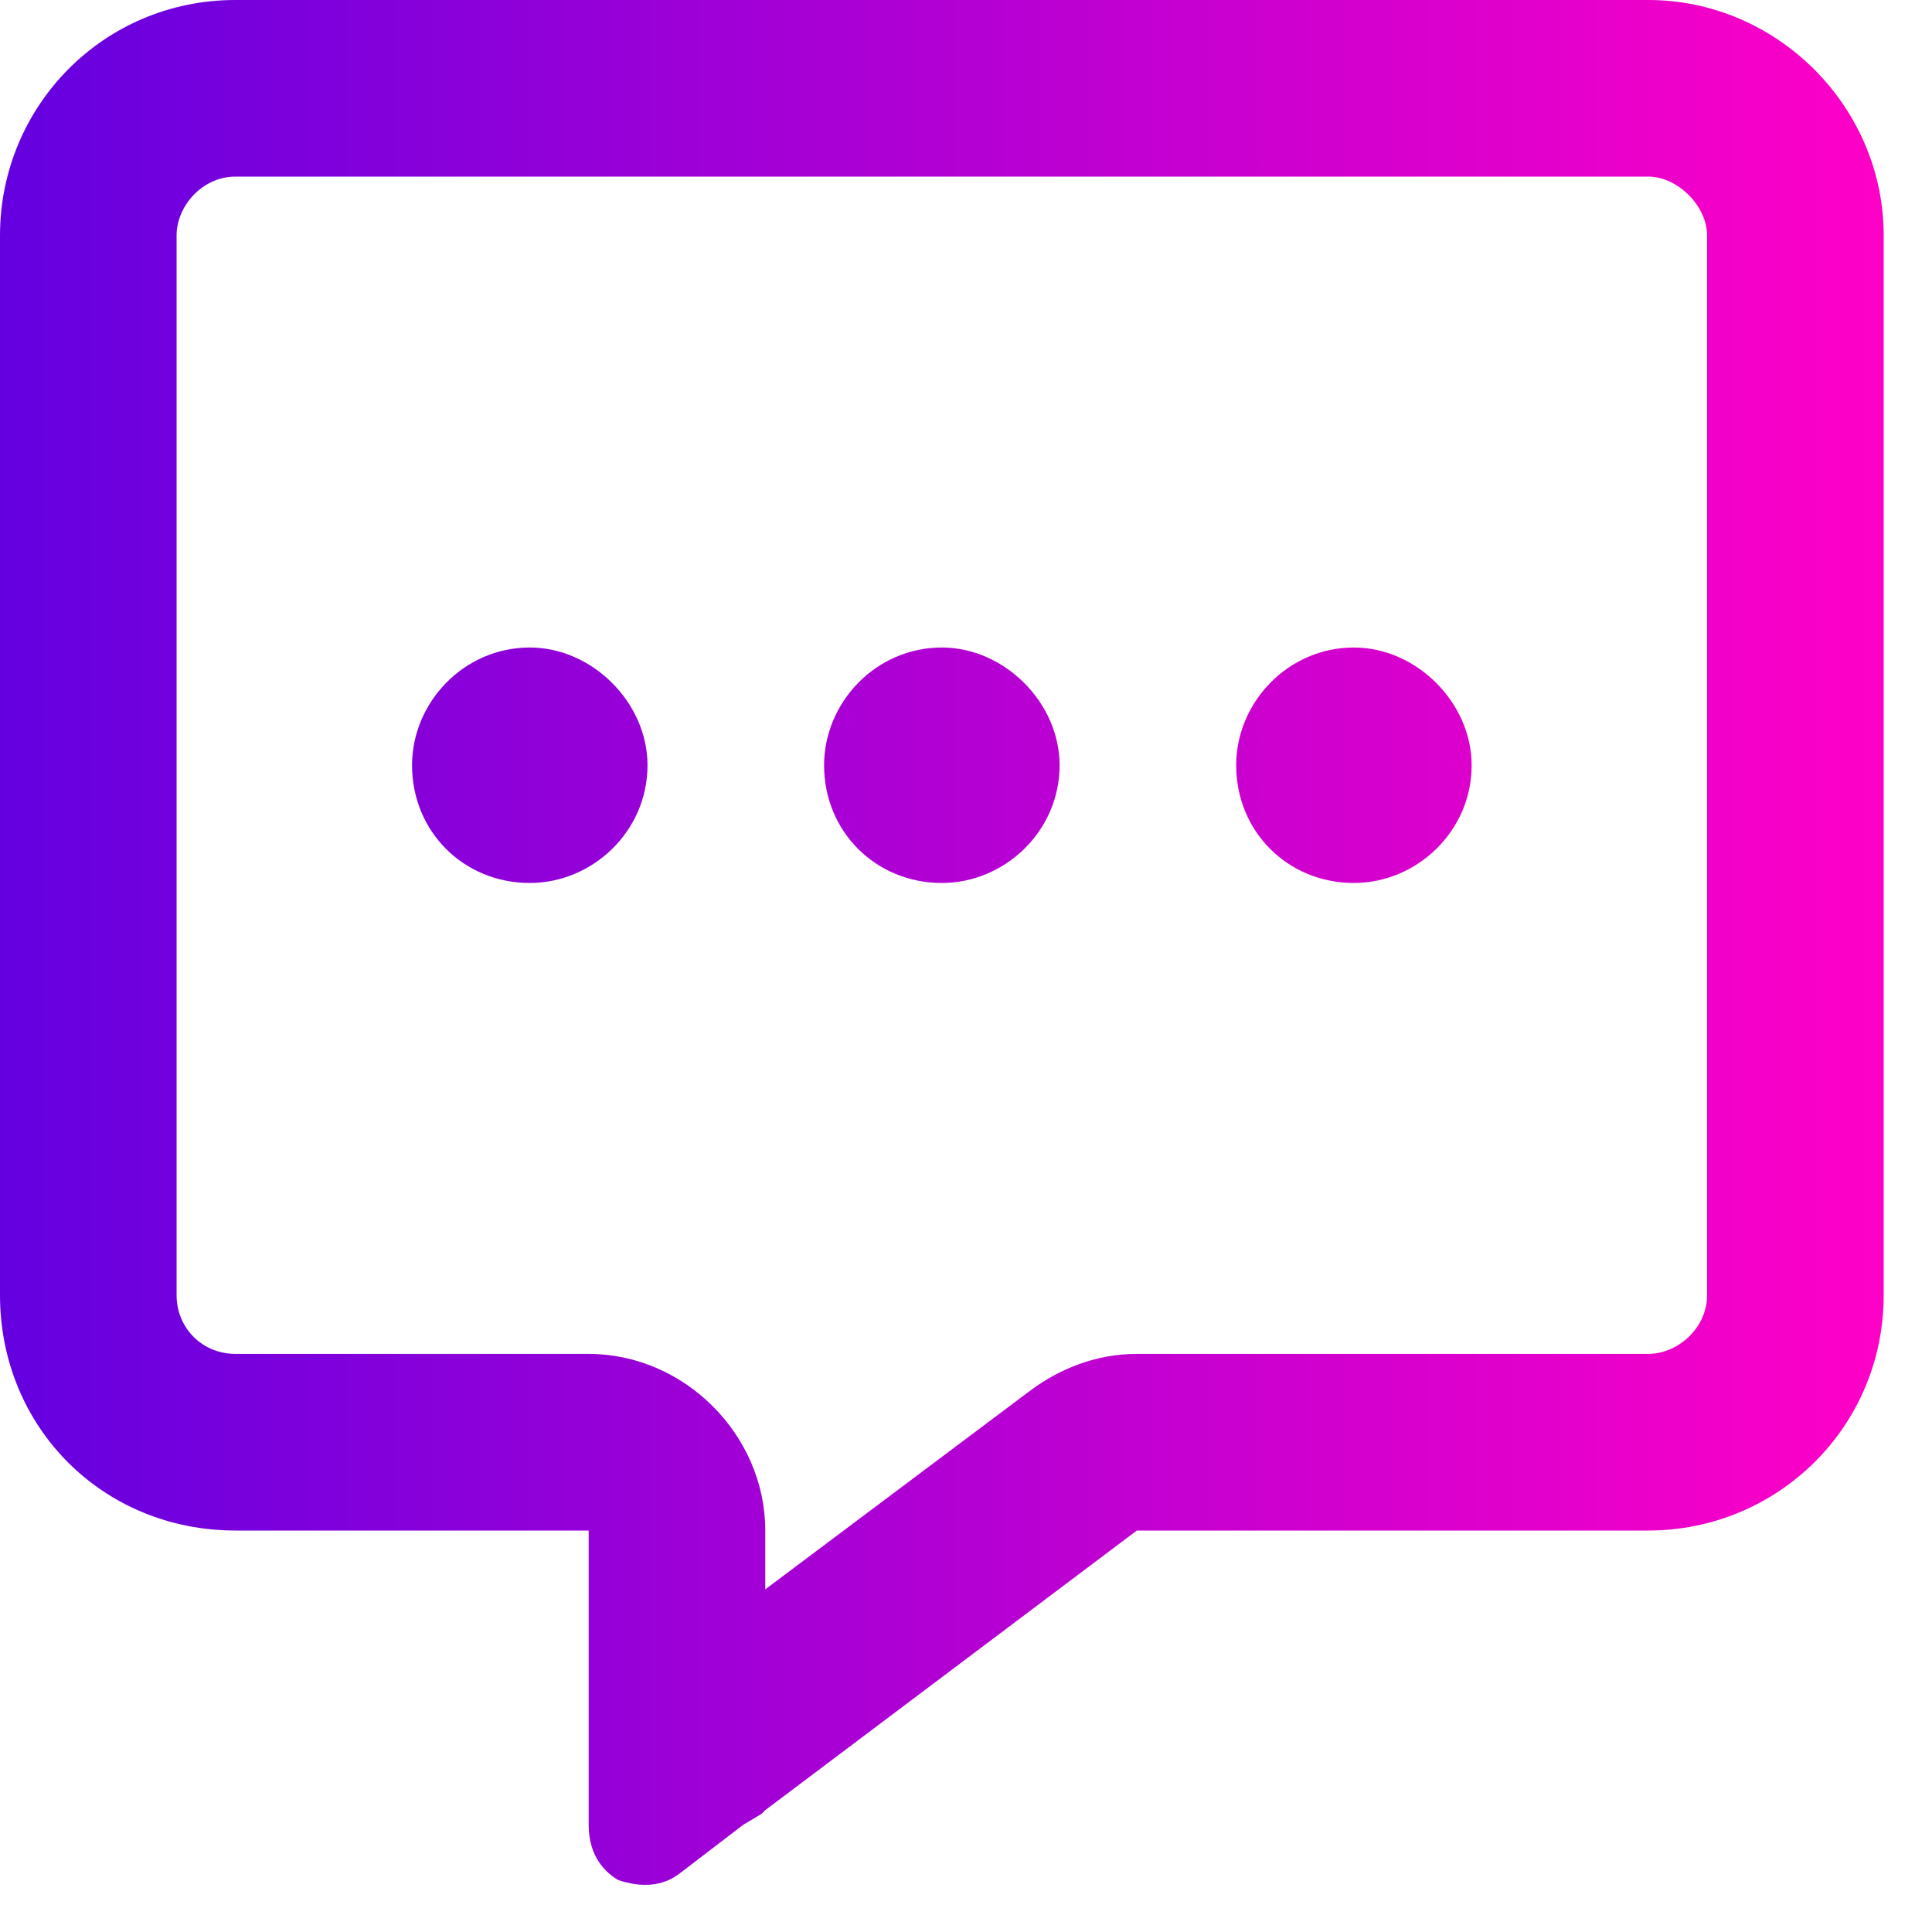 <svg xmlns="http://www.w3.org/2000/svg" width="40" height="40" viewBox="0 0 40 40" fill="none"><path d="M15.844 31.688V32.906L21.328 28.793C21.938 28.336 22.699 28.031 23.537 28.031H34.125C34.734 28.031 35.344 27.498 35.344 26.812V4.875C35.344 4.266 34.734 3.656 34.125 3.656H4.875C4.189 3.656 3.656 4.266 3.656 4.875V26.812C3.656 27.498 4.189 28.031 4.875 28.031H12.188C14.168 28.031 15.844 29.707 15.844 31.688ZM15.768 37.553L15.387 37.781L14.092 38.772C13.711 39.076 13.254 39.076 12.797 38.924C12.416 38.695 12.188 38.315 12.188 37.781V36.182V35.725V35.648V35.344V31.688H8.531H4.875C2.133 31.688 0 29.555 0 26.812V4.875C0 2.209 2.133 0 4.875 0H34.125C36.791 0 39 2.209 39 4.875V26.812C39 29.555 36.791 31.688 34.125 31.688H23.537L15.844 37.477L15.768 37.553ZM10.969 18.281C9.598 18.281 8.531 17.215 8.531 15.844C8.531 14.549 9.598 13.406 10.969 13.406C12.264 13.406 13.406 14.549 13.406 15.844C13.406 17.215 12.264 18.281 10.969 18.281ZM21.938 15.844C21.938 17.215 20.795 18.281 19.5 18.281C18.129 18.281 17.062 17.215 17.062 15.844C17.062 14.549 18.129 13.406 19.5 13.406C20.795 13.406 21.938 14.549 21.938 15.844ZM28.031 18.281C26.66 18.281 25.594 17.215 25.594 15.844C25.594 14.549 26.66 13.406 28.031 13.406C29.326 13.406 30.469 14.549 30.469 15.844C30.469 17.215 29.326 18.281 28.031 18.281Z" fill="url(#paint0_linear_6595_1960)"></path><defs><linearGradient id="paint0_linear_6595_1960" x1="0" y1="19.512" x2="39" y2="19.512" gradientUnits="userSpaceOnUse"><stop stop-color="#6400E0"></stop><stop offset="1" stop-color="#FF00C7"></stop></linearGradient></defs></svg>